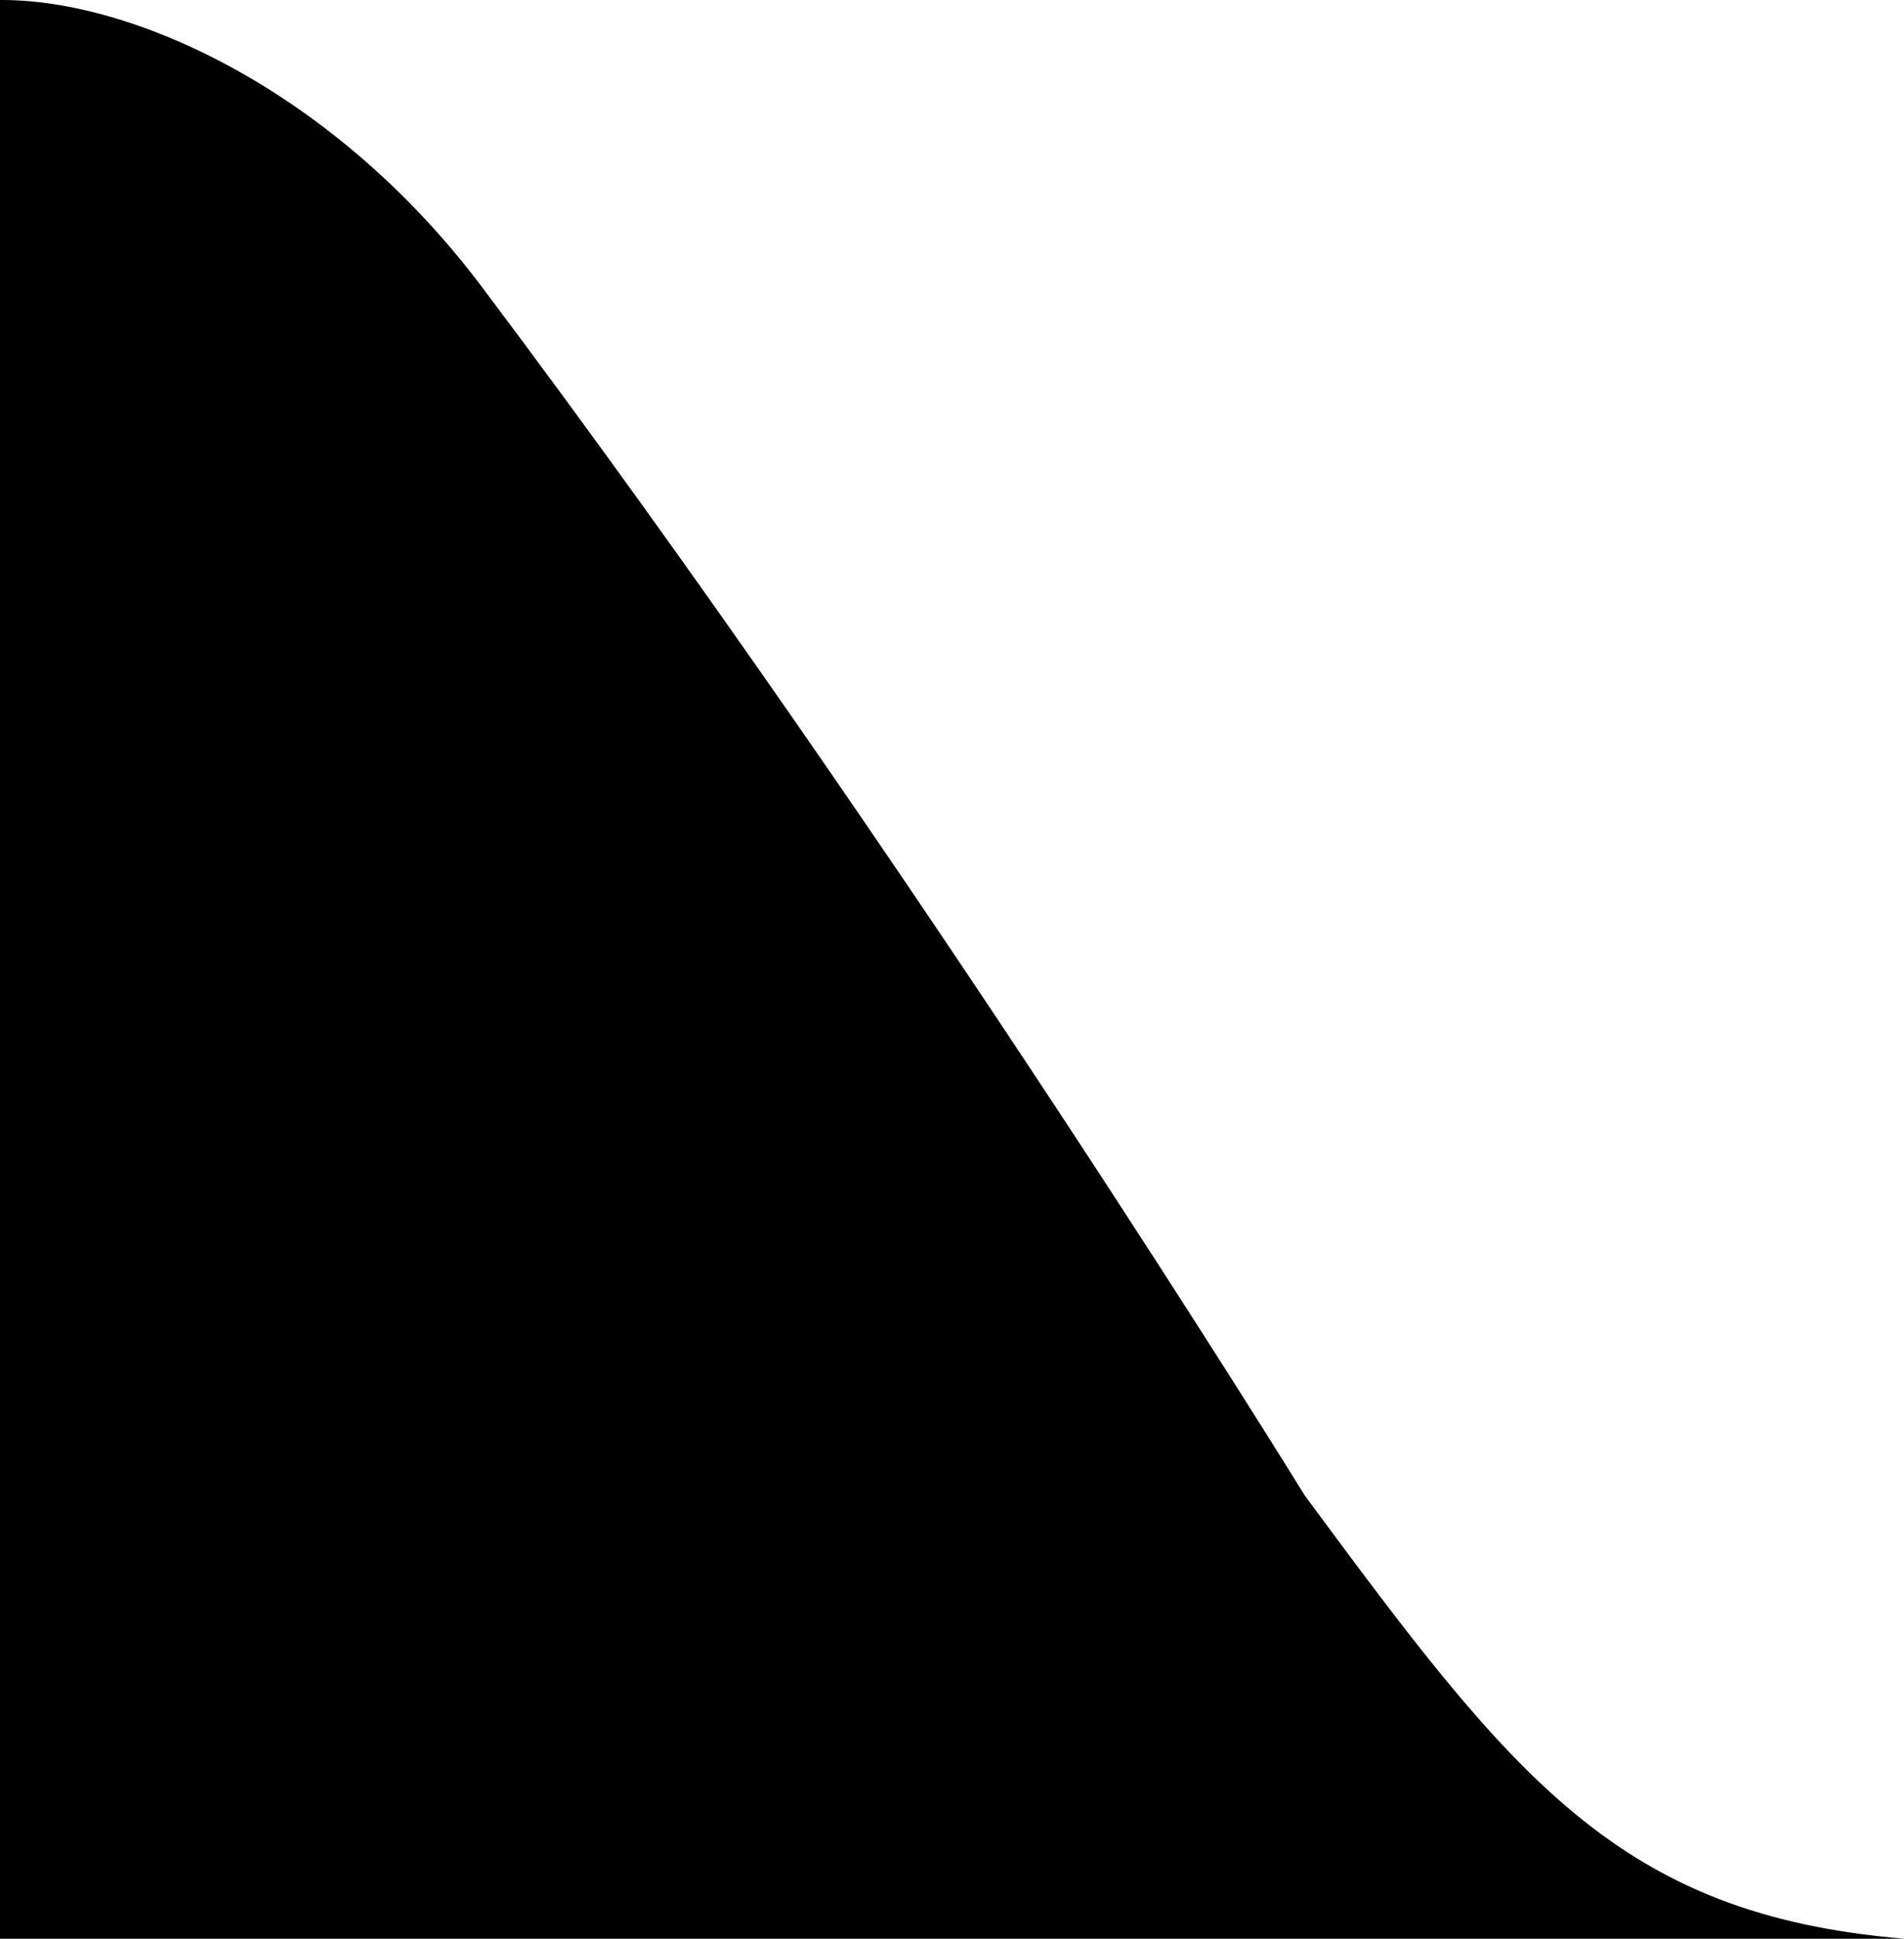 <svg xmlns="http://www.w3.org/2000/svg" width="56" height="57" viewBox="0 0 56 57"><defs><style>      .cls-1 {        fill-rule: evenodd;      }    </style></defs><path id="_1" data-name="1" class="cls-1" d="M0,57V0H0.063C3.954,0,9.845,2.683,14.175,8.438c12.765,16.966,24.2,35.53,24.2,35.53C44.5,52.254,47.573,56.3,56.015,57H0Z"></path></svg>